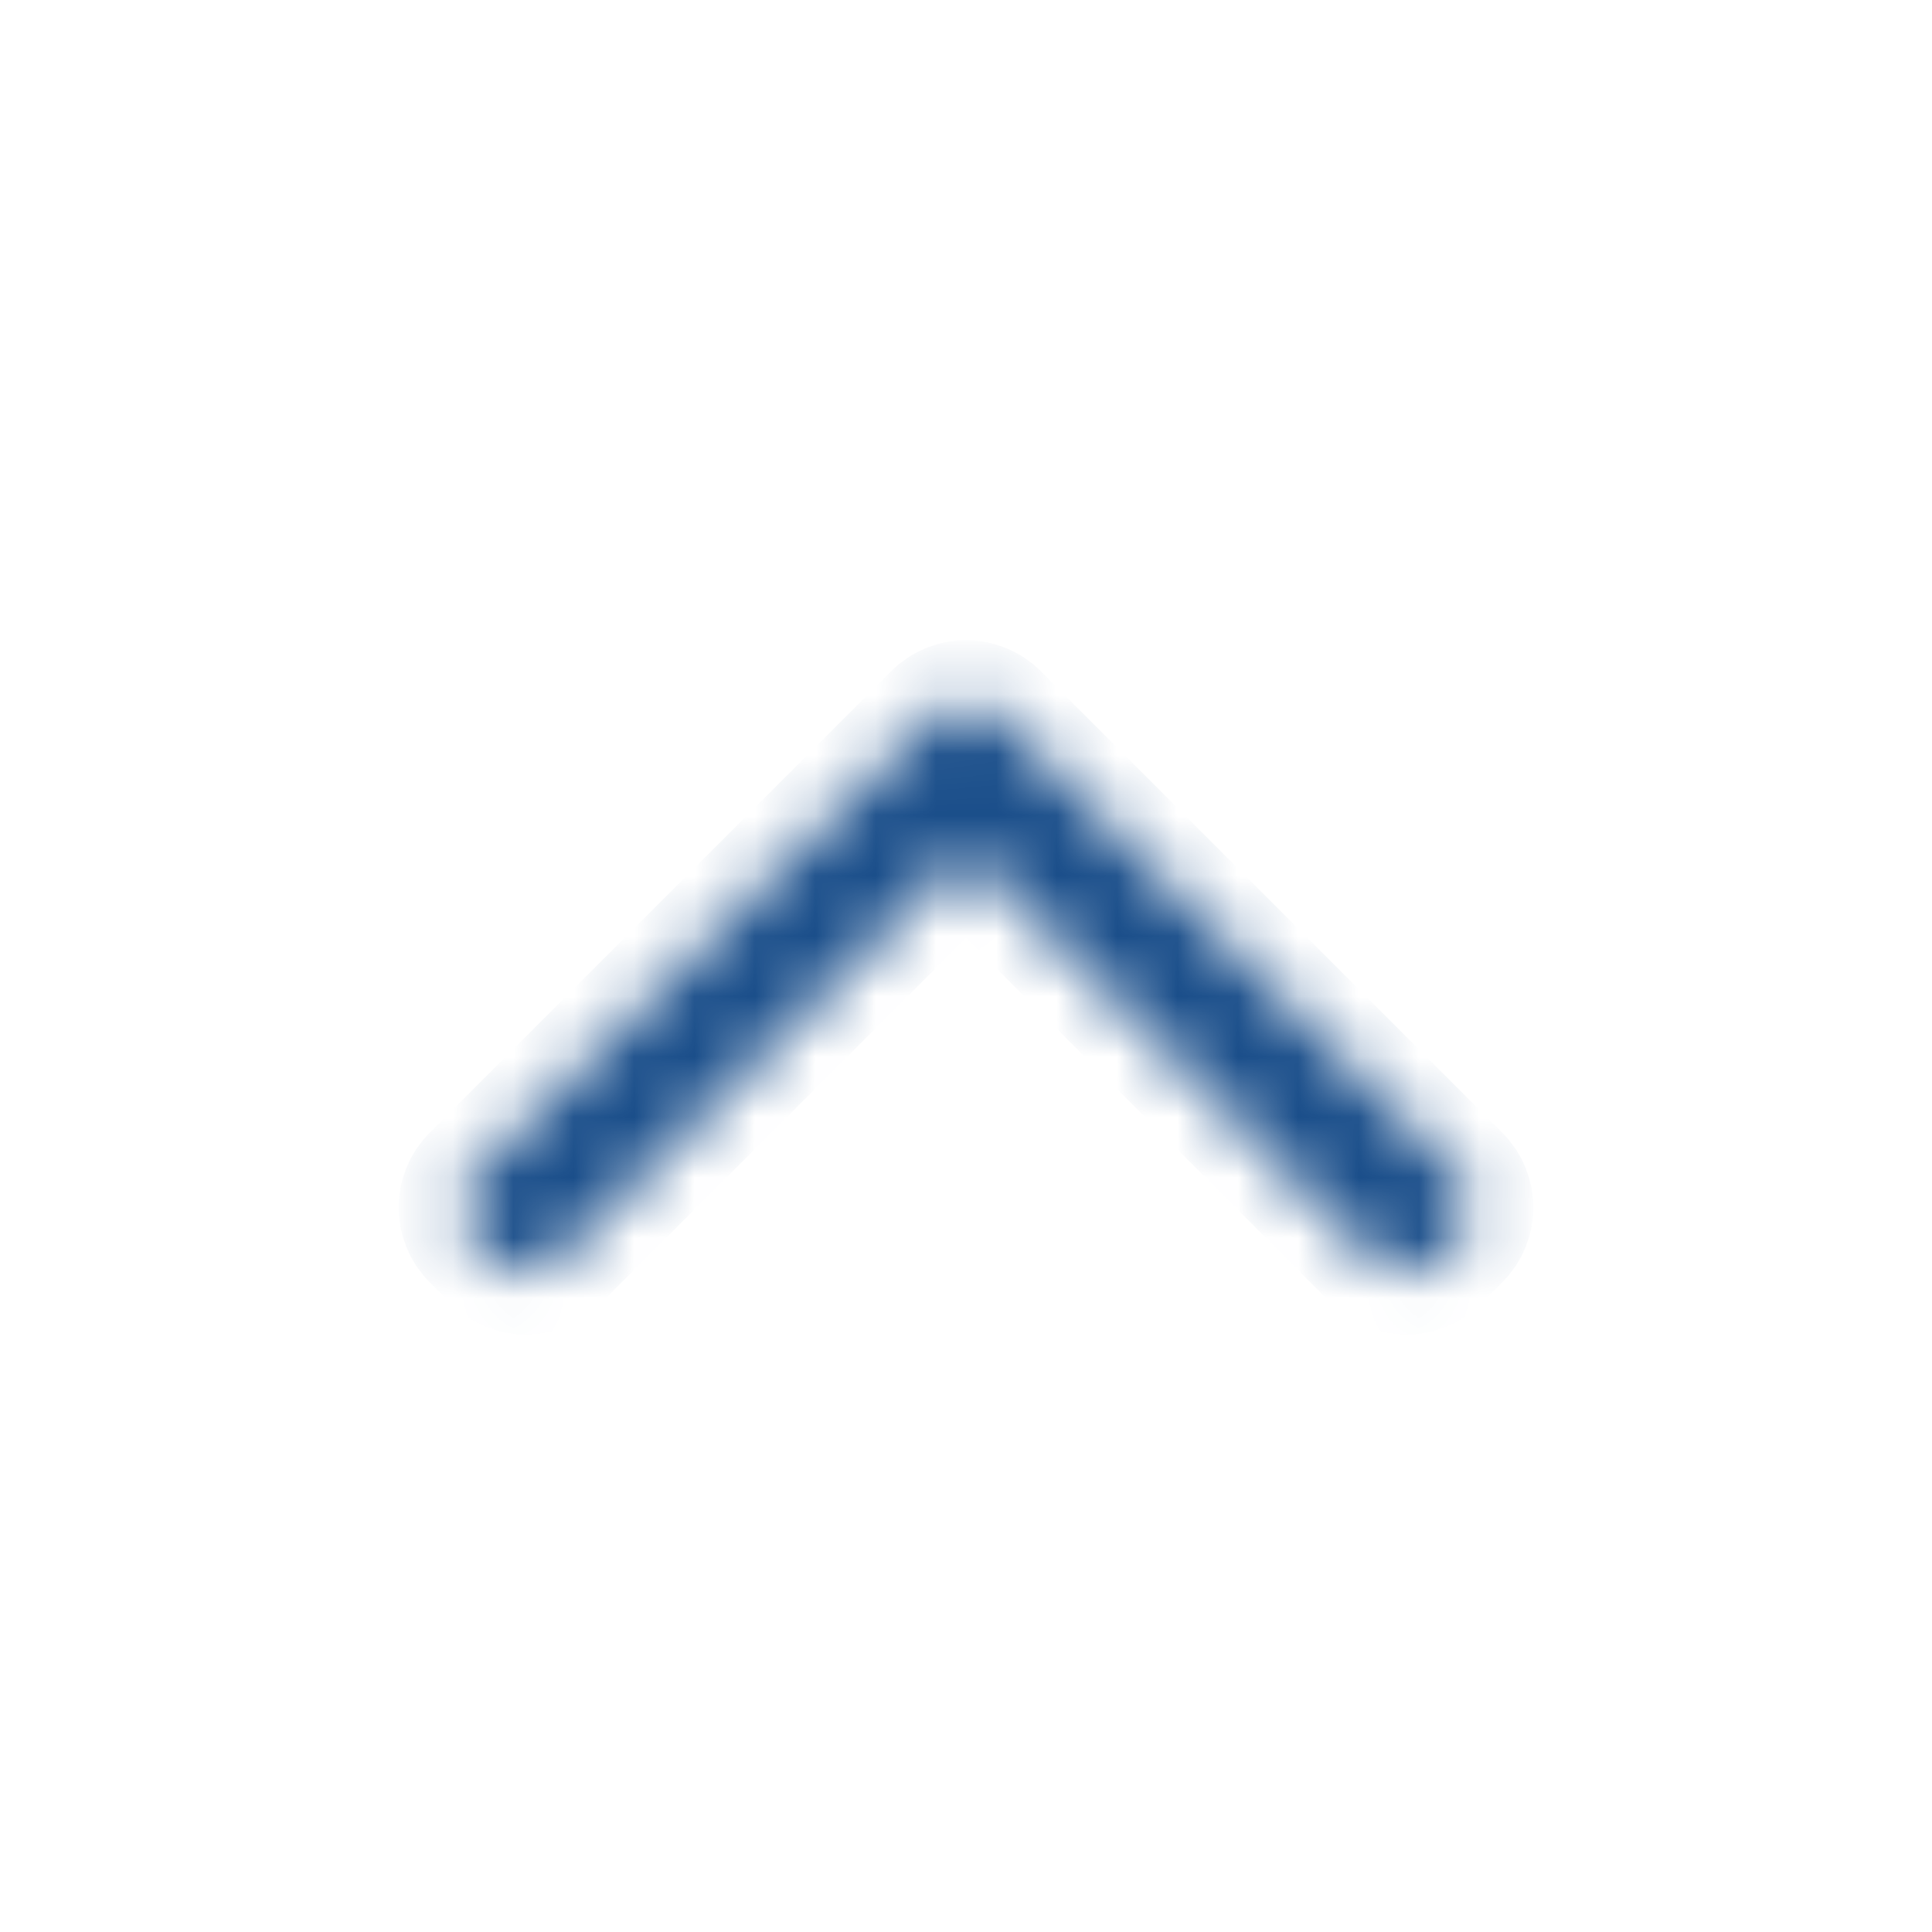 <svg width="32" height="32" viewBox="0 0 32 32" fill="none" xmlns="http://www.w3.org/2000/svg">
<mask id="path-1-inside-1_150_1716" fill="white">
<path fill-rule="evenodd" clip-rule="evenodd" d="M15.47 11.823C15.763 11.53 16.237 11.53 16.53 11.823L24.177 19.47C24.47 19.762 24.47 20.237 24.177 20.53L23.823 20.884C23.53 21.177 23.055 21.177 22.763 20.884L16 14.121L9.237 20.884C8.945 21.177 8.47 21.177 8.177 20.884L7.823 20.53C7.53 20.237 7.53 19.762 7.823 19.47L15.47 11.823Z"/>
</mask>
<path fill-rule="evenodd" clip-rule="evenodd" d="M15.47 11.823C15.763 11.53 16.237 11.53 16.53 11.823L24.177 19.47C24.47 19.762 24.47 20.237 24.177 20.53L23.823 20.884C23.53 21.177 23.055 21.177 22.763 20.884L16 14.121L9.237 20.884C8.945 21.177 8.47 21.177 8.177 20.884L7.823 20.53C7.53 20.237 7.53 19.762 7.823 19.47L15.47 11.823Z" fill="#1A4E8A" stroke="#1A4E8A" stroke-width="2" mask="url(#path-1-inside-1_150_1716)"/>
</svg>

